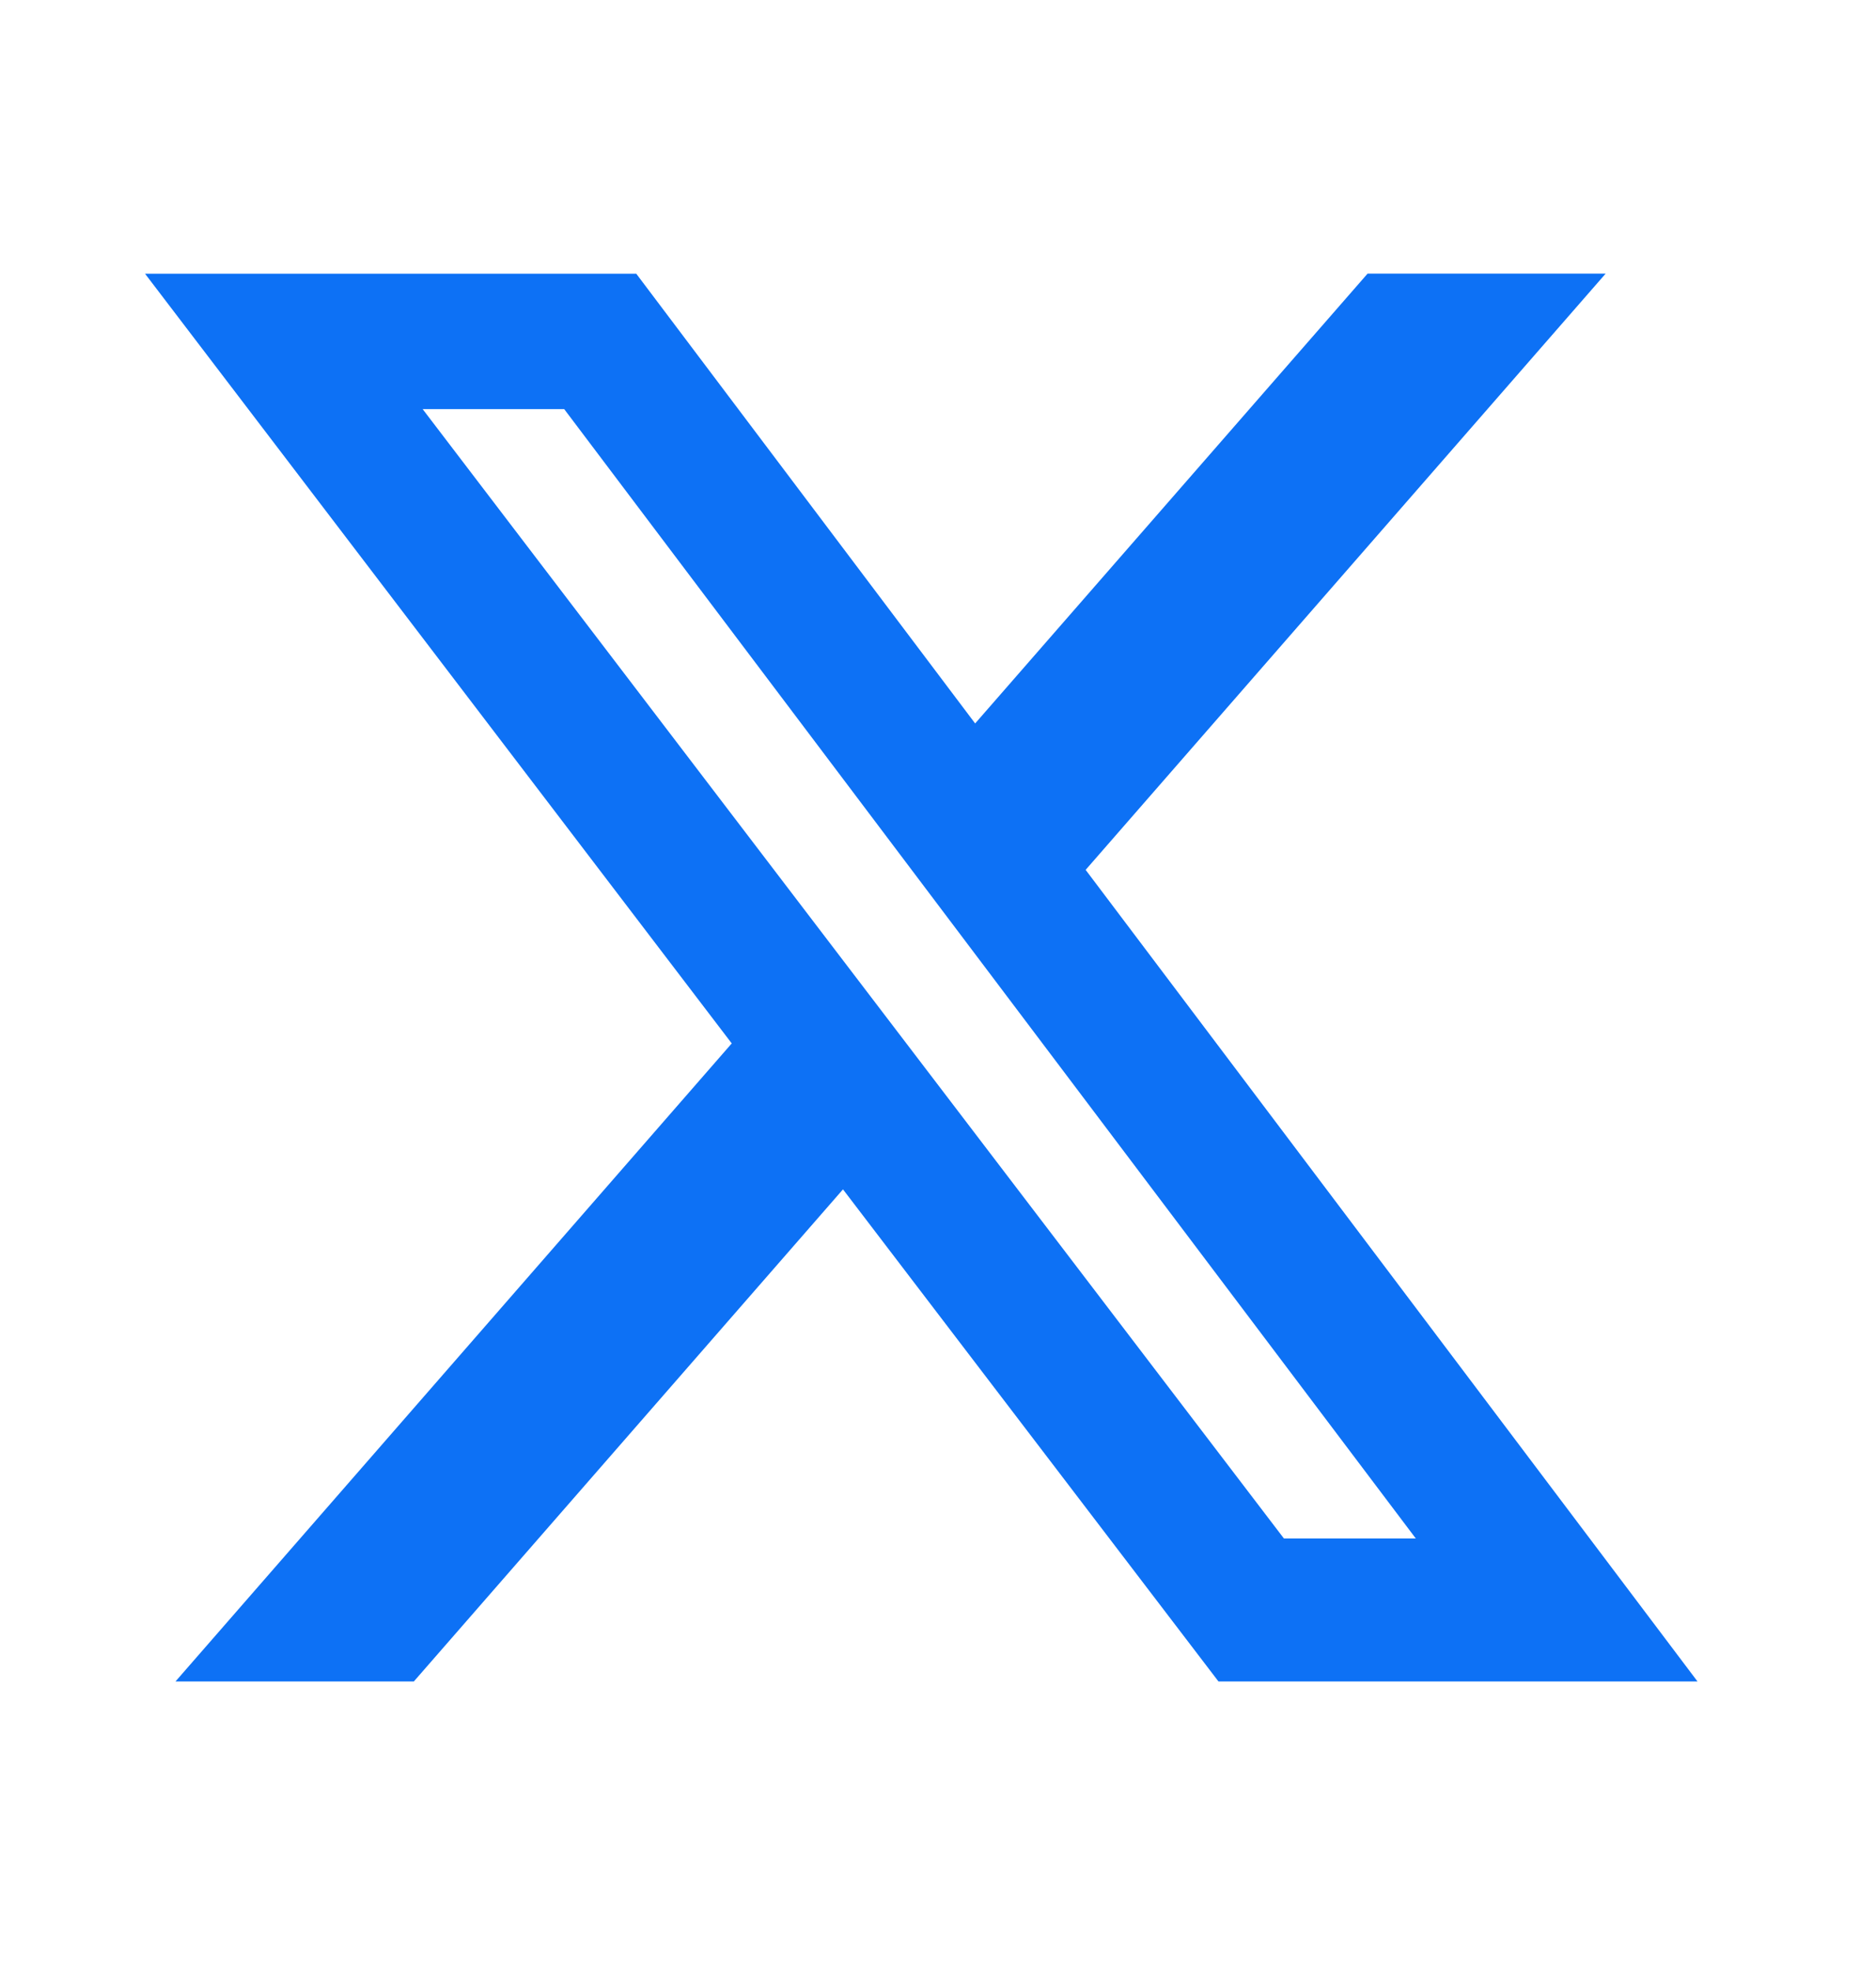 <svg width="20" height="21" viewBox="0 0 20 21" fill="none" xmlns="http://www.w3.org/2000/svg">
<path d="M14.58 2.915H17.118L11.574 9.268L18.097 17.915H12.99L8.987 12.672L4.412 17.915H1.871L7.801 11.117L1.546 2.916H6.783L10.396 7.708L14.58 2.915ZM13.688 16.392H15.094L6.015 4.359H4.506L13.688 16.392Z" fill="#0D71F5"/>
</svg>
